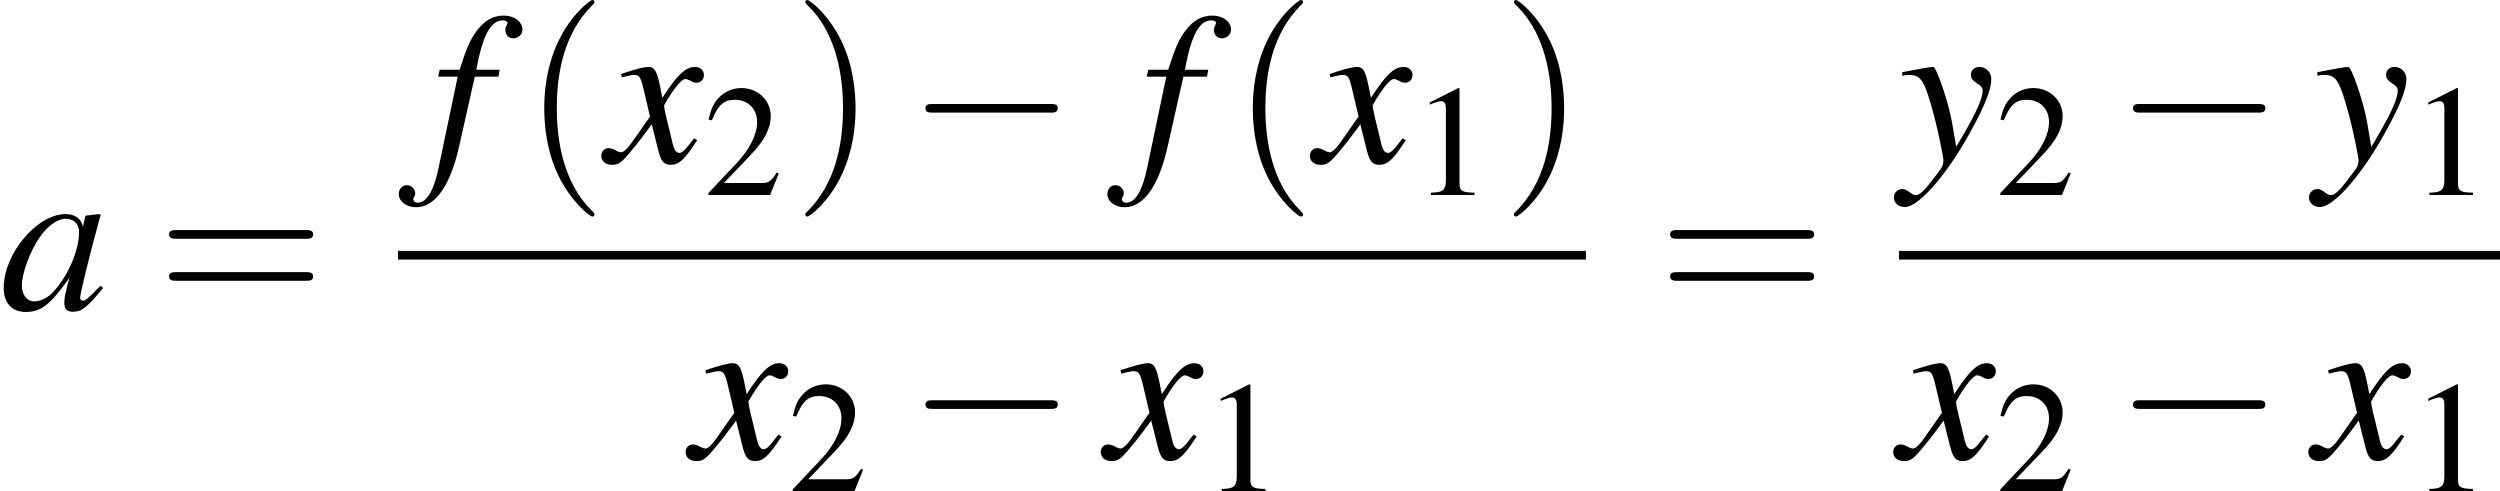 <?xml version='1.0' encoding='UTF-8'?>
<!-- This file was generated by dvisvgm 2.1.3 -->
<svg height='29.588pt' version='1.1' viewBox='174.019 8.803 150.557 29.588' width='150.557pt' xmlns='http://www.w3.org/2000/svg' xmlns:xlink='http://www.w3.org/1999/xlink'>
<defs>
<path d='M2.311 -5.368L0.881 -4.645V-4.534C0.977 -4.574 1.064 -4.605 1.096 -4.621C1.239 -4.677 1.374 -4.709 1.453 -4.709C1.62 -4.709 1.691 -4.59 1.691 -4.335V-0.738C1.691 -0.476 1.628 -0.294 1.501 -0.222C1.382 -0.151 1.27 -0.127 0.937 -0.119V0H3.128V-0.119C2.501 -0.127 2.374 -0.206 2.374 -0.588V-5.352L2.311 -5.368Z' id='g1-49'/>
<path d='M3.772 -1.088L3.668 -1.128C3.375 -0.675 3.271 -0.603 2.914 -0.603H1.016L2.35 -2.001C3.057 -2.739 3.367 -3.343 3.367 -3.962C3.367 -4.756 2.724 -5.368 1.898 -5.368C1.461 -5.368 1.048 -5.193 0.754 -4.875C0.5 -4.605 0.381 -4.351 0.246 -3.788L0.413 -3.748C0.731 -4.526 1.016 -4.78 1.564 -4.78C2.231 -4.78 2.684 -4.327 2.684 -3.66C2.684 -3.041 2.319 -2.303 1.652 -1.596L0.238 -0.095V0H3.335L3.772 -1.088Z' id='g1-50'/>
<path d='M5.043 -1.196C4.88 -1.032 4.815 -0.978 4.739 -0.891C4.413 -0.554 4.271 -0.446 4.173 -0.446C4.086 -0.446 4.021 -0.511 4.021 -0.587C4.021 -0.804 4.478 -2.663 4.989 -4.532C5.021 -4.641 5.032 -4.663 5.054 -4.76L4.978 -4.793L4.315 -4.717L4.282 -4.684L4.163 -4.163C4.076 -4.565 3.76 -4.793 3.293 -4.793C1.858 -4.793 0.185 -2.804 0.185 -1.087C0.185 -0.326 0.598 0.12 1.293 0.12C2.054 0.12 2.521 -0.239 3.478 -1.587C3.26 -0.739 3.228 -0.598 3.228 -0.337C3.228 -0.022 3.358 0.109 3.663 0.109C4.097 0.109 4.369 -0.098 5.173 -1.087L5.043 -1.196ZM3.358 -4.554C3.728 -4.532 3.967 -4.271 3.967 -3.891C3.967 -2.978 3.424 -1.695 2.674 -0.891C2.413 -0.598 2.043 -0.413 1.728 -0.413C1.348 -0.413 1.098 -0.728 1.098 -1.228C1.098 -1.815 1.511 -2.934 1.978 -3.608C2.413 -4.239 2.924 -4.586 3.358 -4.554Z' id='g3-97'/>
<path d='M0.38 -4.304H1.359L0.402 0.261C0.163 1.424 -0.196 2.022 -0.652 2.022C-0.783 2.022 -0.869 1.945 -0.869 1.848C-0.869 1.815 -0.859 1.782 -0.826 1.728C-0.783 1.663 -0.772 1.619 -0.772 1.554C-0.772 1.326 -0.967 1.141 -1.196 1.141S-1.598 1.337 -1.598 1.587C-1.598 1.956 -1.217 2.25 -0.739 2.25C0.228 2.25 0.989 1.174 1.435 -0.826L2.217 -4.304H3.402L3.467 -4.652H2.293C2.608 -6.358 3.011 -7.13 3.619 -7.13C3.76 -7.13 3.858 -7.075 3.858 -6.999C3.858 -6.967 3.847 -6.945 3.815 -6.891C3.771 -6.793 3.75 -6.738 3.75 -6.662C3.75 -6.401 3.913 -6.228 4.152 -6.228C4.402 -6.228 4.608 -6.423 4.608 -6.662C4.608 -7.064 4.206 -7.369 3.674 -7.369S2.717 -7.13 2.326 -6.619C2 -6.195 1.782 -5.695 1.456 -4.652H0.456L0.38 -4.304Z' id='g3-102'/>
<path d='M4.369 -1.206C4.282 -1.109 4.228 -1.043 4.13 -0.913C3.88 -0.587 3.75 -0.478 3.63 -0.478C3.467 -0.478 3.369 -0.619 3.293 -0.924C3.271 -1.011 3.26 -1.076 3.25 -1.109C2.978 -2.206 2.858 -2.706 2.858 -2.869C3.337 -3.706 3.728 -4.184 3.923 -4.184C3.989 -4.184 4.076 -4.152 4.184 -4.097C4.315 -4.021 4.391 -4 4.478 -4C4.706 -4 4.858 -4.163 4.858 -4.391S4.673 -4.793 4.413 -4.793C3.934 -4.793 3.521 -4.402 2.771 -3.239L2.652 -3.837C2.5 -4.576 2.38 -4.793 2.087 -4.793C1.848 -4.793 1.478 -4.695 0.815 -4.478L0.696 -4.434L0.739 -4.271C1.152 -4.369 1.25 -4.391 1.348 -4.391C1.619 -4.391 1.685 -4.293 1.837 -3.641L2.152 -2.304L1.261 -1.032C1.043 -0.706 0.826 -0.511 0.706 -0.511C0.641 -0.511 0.533 -0.543 0.424 -0.609C0.283 -0.685 0.163 -0.717 0.076 -0.717C-0.13 -0.717 -0.293 -0.554 -0.293 -0.337C-0.293 -0.054 -0.076 0.12 0.25 0.12C0.587 0.12 0.717 0.022 1.261 -0.641C1.554 -0.989 1.782 -1.282 2.239 -1.913L2.565 -0.609C2.706 -0.054 2.848 0.12 3.195 0.12C3.608 0.12 3.891 -0.141 4.521 -1.119L4.369 -1.206Z' id='g3-120'/>
<path d='M0.163 -4.347C0.304 -4.38 0.38 -4.391 0.5 -4.391C1.119 -4.391 1.282 -4.119 1.782 -2.25C1.967 -1.543 2.228 -0.272 2.228 -0.087C2.228 0.087 2.163 0.261 2 0.456C1.663 0.902 1.445 1.185 1.326 1.315C1.098 1.554 0.967 1.641 0.826 1.641C0.761 1.641 0.685 1.609 0.565 1.522C0.402 1.391 0.283 1.337 0.163 1.337C-0.076 1.337 -0.261 1.522 -0.261 1.761C-0.261 2.032 -0.022 2.239 0.293 2.239C0.989 2.239 2.413 0.609 3.587 -1.543C4.326 -2.88 4.63 -3.663 4.63 -4.195C4.63 -4.521 4.358 -4.793 4.032 -4.793C3.782 -4.793 3.608 -4.63 3.608 -4.391C3.608 -4.228 3.695 -4.108 3.913 -3.967C4.119 -3.847 4.195 -3.75 4.195 -3.597C4.195 -3.163 3.793 -2.315 2.869 -0.783L2.652 -2.043C2.489 -3 1.88 -4.793 1.717 -4.793H1.674C1.663 -4.782 1.619 -4.782 1.576 -4.782C1.478 -4.771 1.087 -4.706 0.511 -4.597C0.456 -4.586 0.315 -4.554 0.163 -4.532V-4.347Z' id='g3-121'/>
<use id='g31-0' transform='scale(0.996)' xlink:href='#g8-0'/>
<use id='g46-97' xlink:href='#g3-97'/>
<use id='g46-102' xlink:href='#g3-102'/>
<use id='g46-120' xlink:href='#g3-120'/>
<use id='g46-121' xlink:href='#g3-121'/>
<use id='g53-49' xlink:href='#g1-49'/>
<use id='g53-50' xlink:href='#g1-50'/>
<use id='g58-40' transform='scale(1.825)' xlink:href='#g50-40'/>
<use id='g58-41' transform='scale(1.825)' xlink:href='#g50-41'/>
<use id='g58-61' transform='scale(1.825)' xlink:href='#g50-61'/>
<path d='M7.189 -2.509C7.375 -2.509 7.571 -2.509 7.571 -2.727S7.375 -2.945 7.189 -2.945H1.287C1.102 -2.945 0.905 -2.945 0.905 -2.727S1.102 -2.509 1.287 -2.509H7.189Z' id='g8-0'/>
<path d='M1.971 1.429C1.971 1.411 1.971 1.399 1.87 1.298C1.126 0.548 0.935 -0.578 0.935 -1.489C0.935 -2.525 1.161 -3.561 1.894 -4.306C1.971 -4.377 1.971 -4.389 1.971 -4.407C1.971 -4.449 1.947 -4.466 1.912 -4.466C1.852 -4.466 1.316 -4.061 0.965 -3.305C0.661 -2.65 0.59 -1.989 0.59 -1.489C0.59 -1.024 0.655 -0.304 0.983 0.369C1.34 1.102 1.852 1.489 1.912 1.489C1.947 1.489 1.971 1.471 1.971 1.429Z' id='g50-40'/>
<path d='M1.721 -1.489C1.721 -1.953 1.656 -2.674 1.328 -3.347C0.971 -4.079 0.459 -4.466 0.399 -4.466C0.363 -4.466 0.339 -4.443 0.339 -4.407C0.339 -4.389 0.339 -4.377 0.453 -4.27C1.036 -3.68 1.376 -2.733 1.376 -1.489C1.376 -0.47 1.155 0.578 0.417 1.328C0.339 1.399 0.339 1.411 0.339 1.429C0.339 1.465 0.363 1.489 0.399 1.489C0.459 1.489 0.995 1.084 1.346 0.328C1.65 -0.328 1.721 -0.989 1.721 -1.489Z' id='g50-41'/>
<path d='M4.091 -1.947C4.181 -1.947 4.294 -1.947 4.294 -2.066S4.181 -2.186 4.097 -2.186H0.53C0.447 -2.186 0.333 -2.186 0.333 -2.066S0.447 -1.947 0.536 -1.947H4.091ZM4.097 -0.792C4.181 -0.792 4.294 -0.792 4.294 -0.911S4.181 -1.03 4.091 -1.03H0.536C0.447 -1.03 0.333 -1.03 0.333 -0.911S0.447 -0.792 0.53 -0.792H4.097Z' id='g50-61'/>
</defs>
<g id='page1' transform='matrix(1.2 0 0 1.2 0 0)'>
<use x='145.016' xlink:href='#g46-97' y='22.872'/>
<use x='152.895' xlink:href='#g58-61' y='22.872'/>
<use x='166.627' xlink:href='#g46-102' y='15.487'/>
<use x='171.252' xlink:href='#g58-40' y='15.487'/>
<use x='175.485' xlink:href='#g46-120' y='15.487'/>
<use x='180.328' xlink:href='#g53-50' y='17.123'/>
<use x='184.812' xlink:href='#g58-41' y='15.487'/>
<use x='190.559' xlink:href='#g31-0' y='15.487'/>
<use x='202.187' xlink:href='#g46-102' y='15.487'/>
<use x='206.812' xlink:href='#g58-40' y='15.487'/>
<use x='211.045' xlink:href='#g46-120' y='15.487'/>
<use x='215.888' xlink:href='#g53-49' y='17.123'/>
<use x='220.372' xlink:href='#g58-41' y='15.487'/>
<rect height='0.436' width='59.614' x='164.991' y='19.927'/>
<use x='179.717' xlink:href='#g46-120' y='30.356'/>
<use x='184.561' xlink:href='#g53-50' y='31.992'/>
<use x='190.559' xlink:href='#g31-0' y='30.356'/>
<use x='200.551' xlink:href='#g46-120' y='30.356'/>
<use x='205.394' xlink:href='#g53-49' y='31.992'/>
<use x='228.224' xlink:href='#g58-61' y='22.872'/>
<use x='240.32' xlink:href='#g46-121' y='15.487'/>
<use x='245.163' xlink:href='#g53-50' y='17.123'/>
<use x='251.162' xlink:href='#g31-0' y='15.487'/>
<use x='261.153' xlink:href='#g46-121' y='15.487'/>
<use x='265.997' xlink:href='#g53-49' y='17.123'/>
<rect height='0.436' width='30.16' x='240.32' y='19.927'/>
<use x='240.32' xlink:href='#g46-120' y='30.356'/>
<use x='245.163' xlink:href='#g53-50' y='31.992'/>
<use x='251.162' xlink:href='#g31-0' y='30.356'/>
<use x='261.153' xlink:href='#g46-120' y='30.356'/>
<use x='265.997' xlink:href='#g53-49' y='31.992'/>
</g>
</svg>